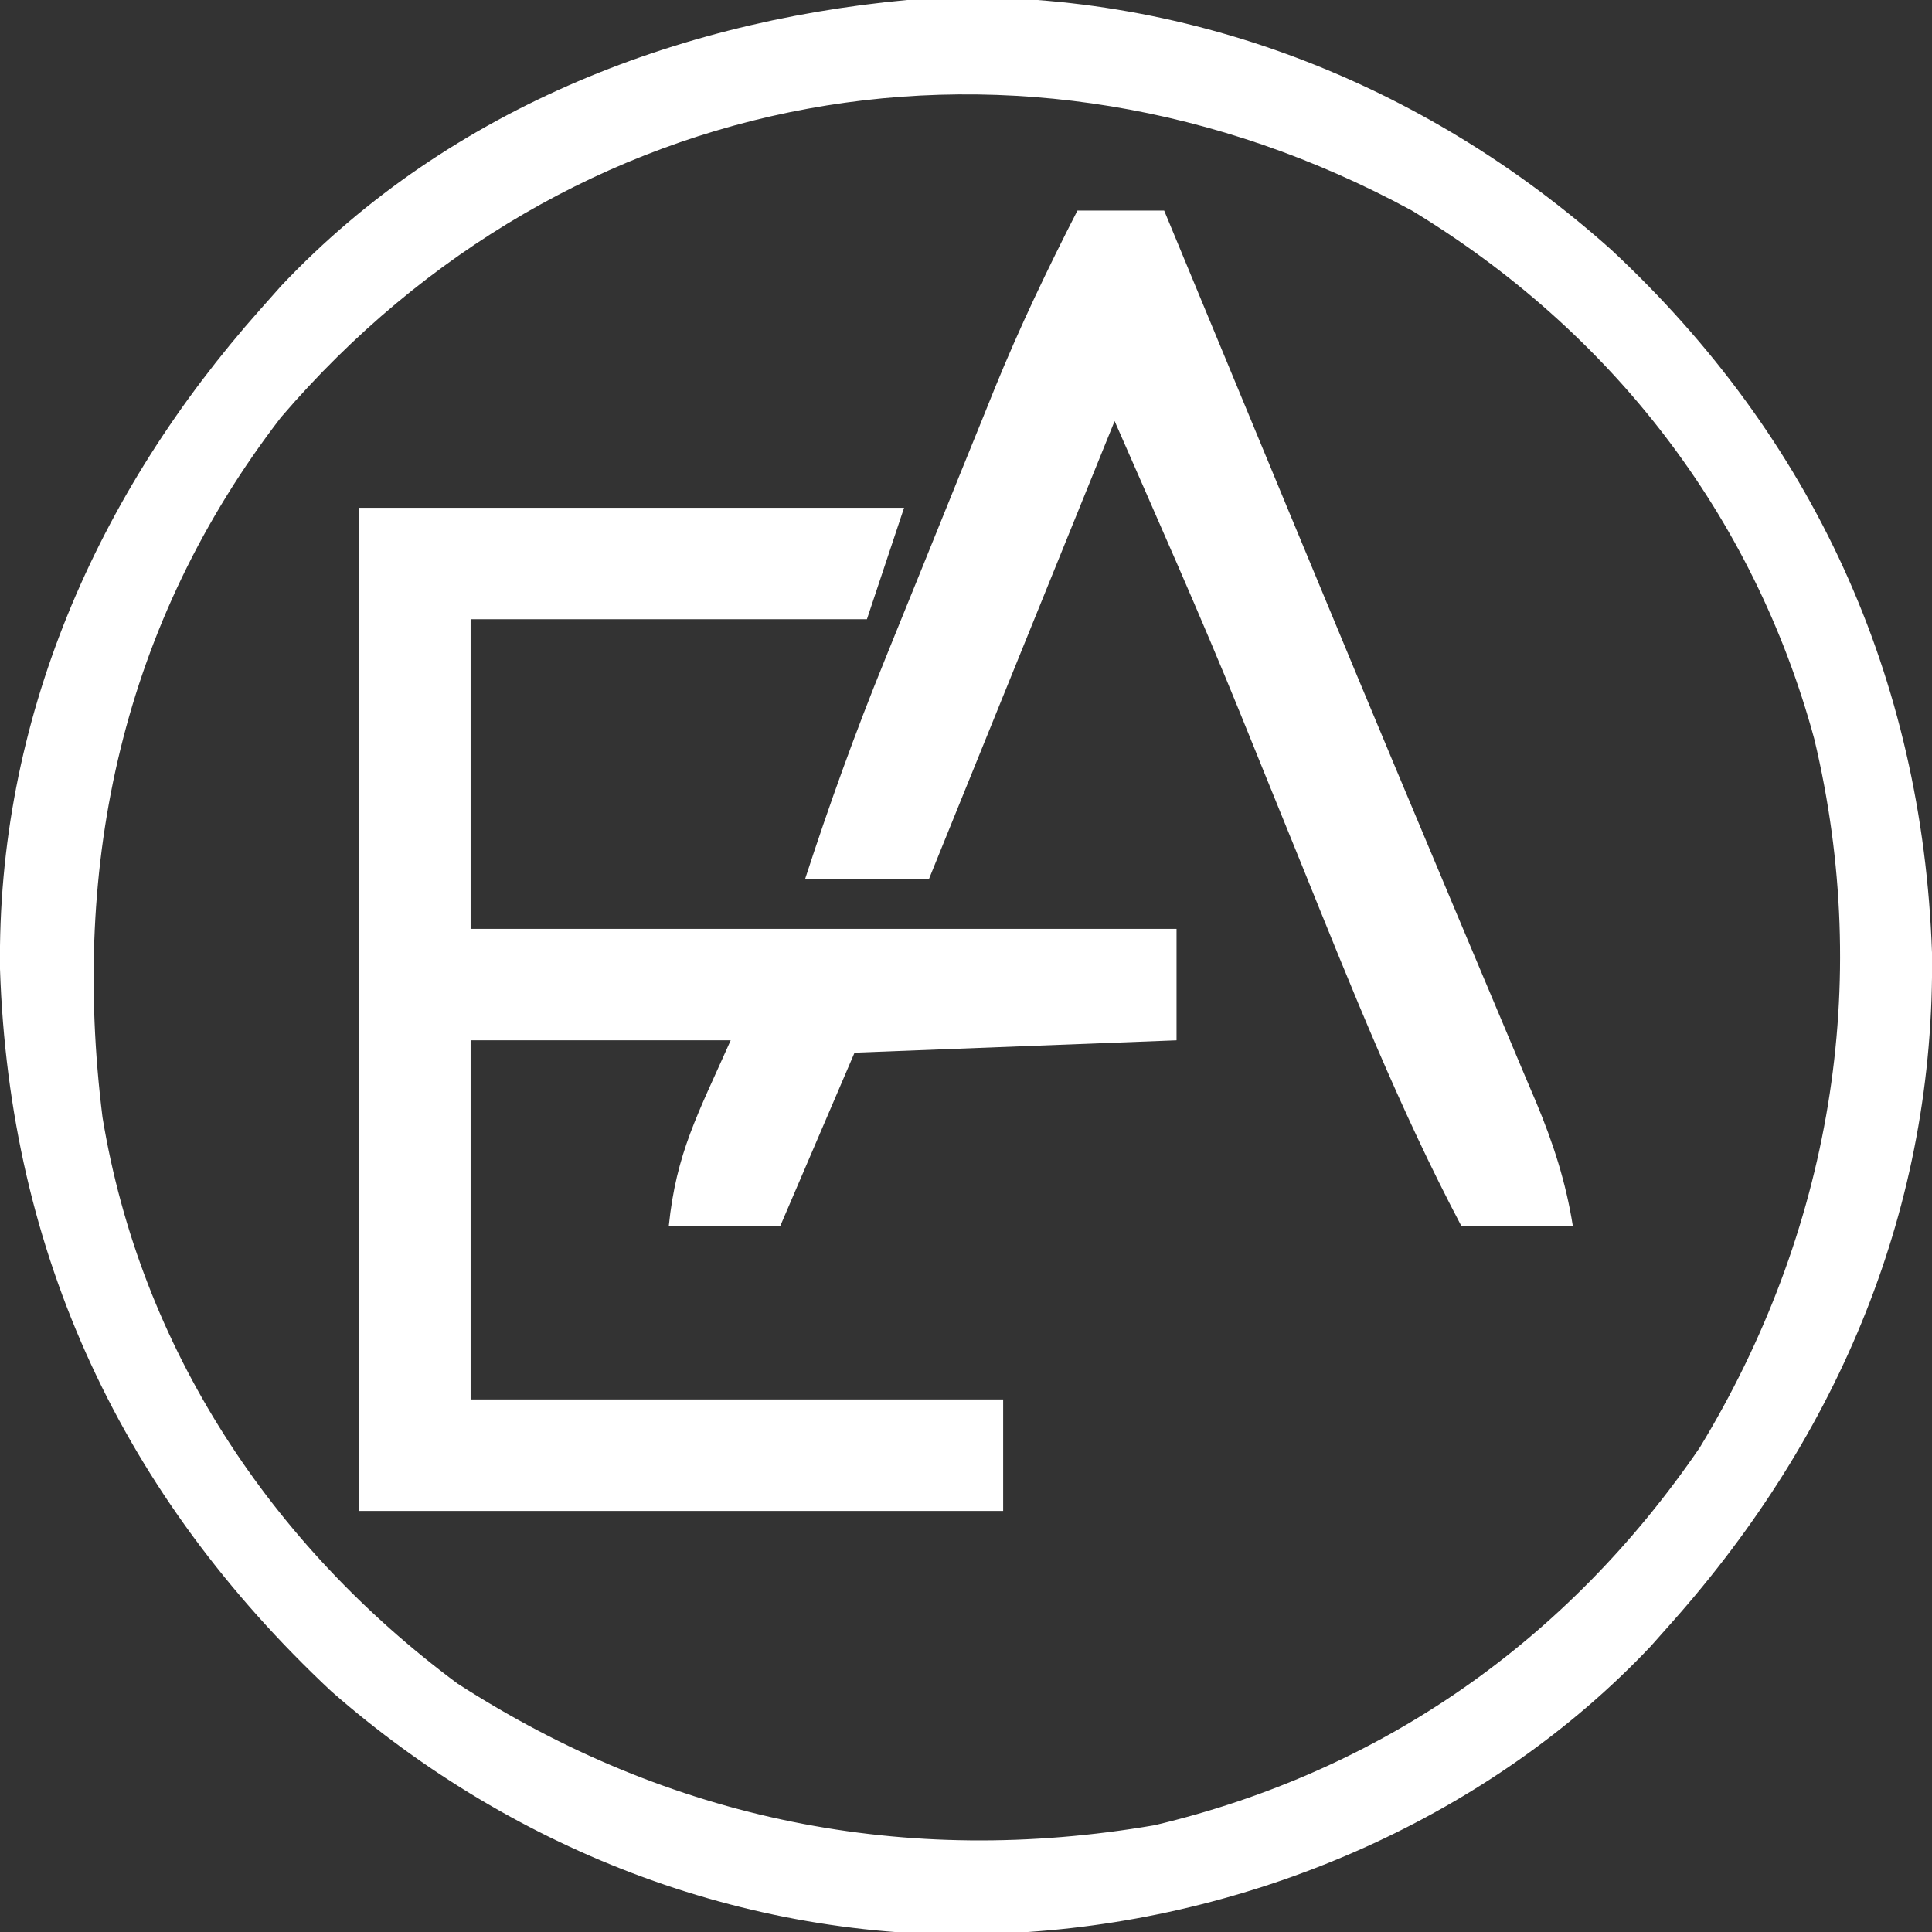 <?xml version="1.0" encoding="UTF-8"?>
<svg version="1.1" xmlns="http://www.w3.org/2000/svg" width="156" height="156">
<rect width="100%" height="100%" fill="#333333" stroke="none"/>
<path d="M0 0 C20.453 -0.821 39.906 6.809 55.023 20.344 C71.305 35.525 80.118 54.835 80.898 77.066 C81.171 97.541 73.393 115.968 59.898 131.156 C59.334 131.792 58.769 132.427 58.188 133.082 C45.254 146.775 26.602 154.888 7.898 156.156 C7.205 156.208 6.511 156.259 5.797 156.312 C-14.215 157.116 -33.409 149.813 -48.352 136.719 C-65.194 120.942 -74.334 101.512 -75.102 78.402 C-75.356 58.319 -67.313 40.026 -54.102 25.156 C-53.537 24.521 -52.972 23.885 -52.391 23.23 C-38.664 8.698 -19.62 1.459 0 0 Z M-52.41 33.848 C-65.19 50.444 -69.389 69.822 -66.825 90.375 C-63.764 108.991 -53.226 124.901 -38.164 136.094 C-21.021 147.147 -1.997 150.987 18.125 147.535 C36.469 143.191 51.537 132.568 62.152 117.031 C72.68 99.696 76.128 79.667 71.398 59.844 C66.477 41.699 54.962 26.899 38.898 17.156 C7.376 0.051 -29.178 6.763 -52.41 33.848 Z " fill="#FFFFFF" transform="translate(75.102,-0.156)"/>
<path d="M0 0 C14.52 0 29.04 0 44 0 C43.01 2.97 42.02 5.94 41 9 C30.44 9 19.88 9 9 9 C9 17.25 9 25.5 9 34 C27.81 34 46.62 34 66 34 C66 36.97 66 39.94 66 43 C57.42 43.33 48.84 43.66 40 44 C38.02 48.62 36.04 53.24 34 58 C31.03 58 28.06 58 25 58 C25.609 52.061 27.349 48.965 30 43 C23.07 43 16.14 43 9 43 C9 52.57 9 62.14 9 72 C23.19 72 37.38 72 52 72 C52 74.97 52 77.94 52 81 C34.84 81 17.68 81 0 81 C0 54.27 0 27.54 0 0 Z " fill="#FFFFFF" transform="translate(29,41)"/>
<path d="M0 0 C2.31 0 4.62 0 7 0 C7.436 1.053 7.873 2.107 8.323 3.192 C10.018 7.285 11.714 11.378 13.411 15.47 C14.563 18.252 15.715 21.034 16.867 23.815 C20.702 33.073 24.55 42.325 28.434 51.562 C29.126 53.213 29.819 54.864 30.511 56.515 C31.499 58.869 32.488 61.223 33.483 63.574 C34.399 65.741 35.309 67.909 36.219 70.078 C36.488 70.71 36.757 71.341 37.034 71.992 C38.416 75.304 39.44 78.452 40 82 C37.03 82 34.06 82 31 82 C26.023 72.57 22.119 62.748 18.125 52.875 C17.091 50.324 16.056 47.774 15.018 45.225 C14.378 43.652 13.74 42.078 13.104 40.502 C9.89 32.593 6.427 24.833 3 17 C-1.95 29.21 -6.9 41.42 -12 54 C-15.3 54 -18.6 54 -22 54 C-20.053 48.008 -17.94 42.144 -15.566 36.309 C-15.247 35.519 -14.928 34.73 -14.599 33.916 C-13.929 32.261 -13.258 30.606 -12.585 28.952 C-11.564 26.442 -10.55 23.929 -9.537 21.416 C-8.881 19.797 -8.224 18.178 -7.566 16.559 C-7.268 15.819 -6.97 15.079 -6.663 14.317 C-4.663 9.417 -2.415 4.709 0 0 Z " fill="#FFFFFF" transform="translate(87,17)"/>
<path d="" fill="#FFFFFF" transform="translate(0,0)"/>
<path d="" fill="#FFFFFF" transform="translate(0,0)"/>
<path d="" fill="#FFFFFF" transform="translate(0,0)"/>
<path d="" fill="#FFFFFF" transform="translate(0,0)"/>
<path d="" fill="#FFFFFF" transform="translate(0,0)"/>
<path d="" fill="#FFFFFF" transform="translate(0,0)"/>
<path d="" fill="#FFFFFF" transform="translate(0,0)"/>
<path d="" fill="#FFFFFF" transform="translate(0,0)"/>
<path d="" fill="#FFFFFF" transform="translate(0,0)"/>
<path d="" fill="#FFFFFF" transform="translate(0,0)"/>
<path d="" fill="#FFFFFF" transform="translate(0,0)"/>
<path d="" fill="#FFFFFF" transform="translate(0,0)"/>
<path d="" fill="#FFFFFF" transform="translate(0,0)"/>
<path d="" fill="#FFFFFF" transform="translate(0,0)"/>
<path d="" fill="#FFFFFF" transform="translate(0,0)"/>
<path d="" fill="#FFFFFF" transform="translate(0,0)"/>
<path d="" fill="#FFFFFF" transform="translate(0,0)"/>
<path d="" fill="#FFFFFF" transform="translate(0,0)"/>
<path d="" fill="#FFFFFF" transform="translate(0,0)"/>
<path d="" fill="#FFFFFF" transform="translate(0,0)"/>
<path d="" fill="#FFFFFF" transform="translate(0,0)"/>
<path d="" fill="#FFFFFF" transform="translate(0,0)"/>
<path d="" fill="#FFFFFF" transform="translate(0,0)"/>
<path d="" fill="#FFFFFF" transform="translate(0,0)"/>
<path d="" fill="#FFFFFF" transform="translate(0,0)"/>
<path d="" fill="#FFFFFF" transform="translate(0,0)"/>
<path d="" fill="#FFFFFF" transform="translate(0,0)"/>
<path d="" fill="#FFFFFF" transform="translate(0,0)"/>
<path d="" fill="#FFFFFF" transform="translate(0,0)"/>
<path d="" fill="#FFFFFF" transform="translate(0,0)"/>
<path d="" fill="#FFFFFF" transform="translate(0,0)"/>
<path d="" fill="#FFFFFF" transform="translate(0,0)"/>
<path d="" fill="#FFFFFF" transform="translate(0,0)"/>
</svg>
